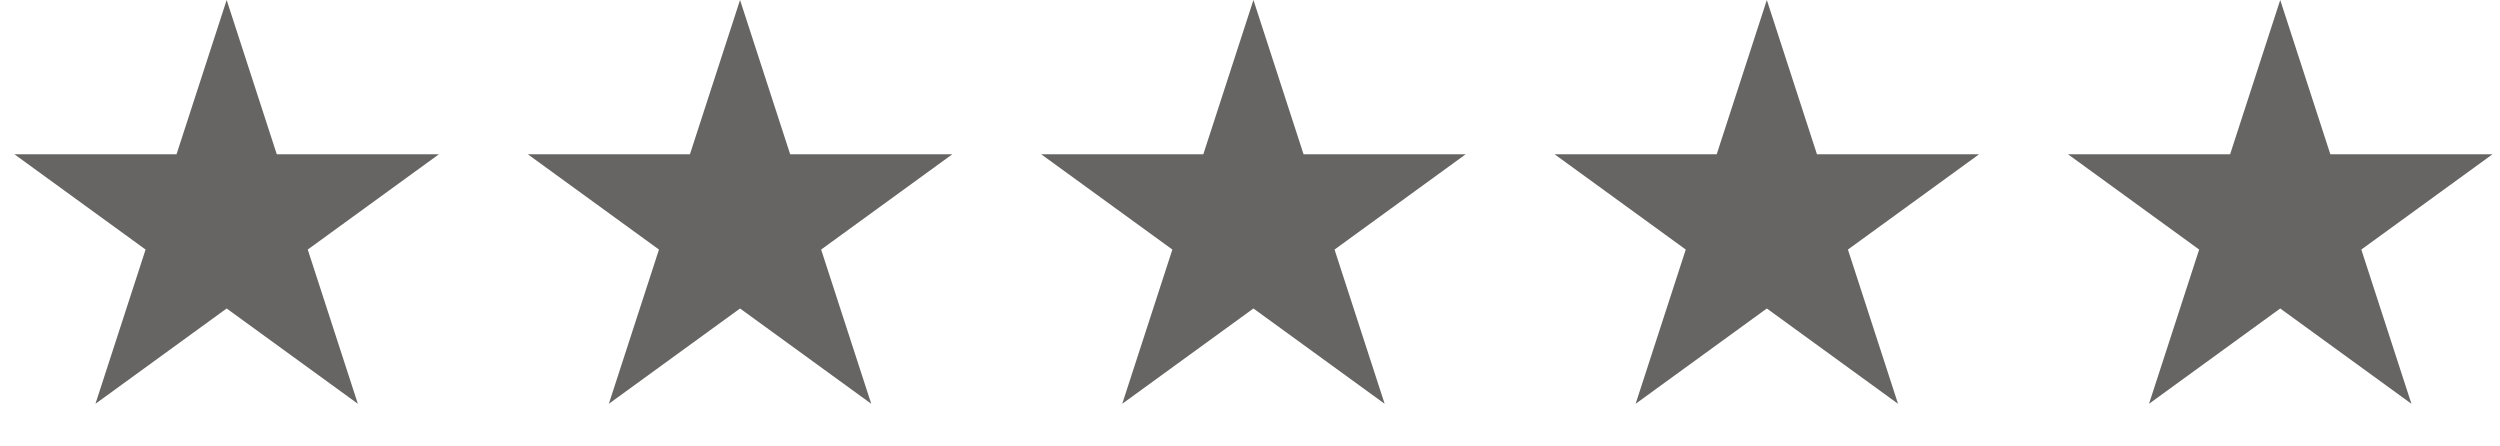 <svg width="112" height="20" viewBox="0 0 112 20" fill="none" xmlns="http://www.w3.org/2000/svg">
<path d="M10.154 0L12.399 6.91H19.665L13.787 11.18L16.032 18.09L10.154 13.82L4.276 18.09L6.522 11.18L0.644 6.91H7.909L10.154 0Z" fill="#666563"/>
<path d="M33.154 0L35.399 6.91H42.665L36.787 11.18L39.032 18.09L33.154 13.82L27.276 18.09L29.522 11.18L23.644 6.91H30.909L33.154 0Z" fill="#666563"/>
<path d="M56.154 0L58.399 6.91H65.665L59.787 11.18L62.032 18.09L56.154 13.82L50.276 18.09L52.522 11.18L46.644 6.91H53.909L56.154 0Z" fill="#666563"/>
<path d="M79.154 0L81.399 6.91H88.665L82.787 11.18L85.032 18.09L79.154 13.82L73.276 18.09L75.522 11.18L69.644 6.91H76.909L79.154 0Z" fill="#666563"/>
<path d="M102.154 0L104.399 6.91H111.665L105.787 11.18L108.032 18.09L102.154 13.82L96.276 18.09L98.522 11.18L92.644 6.91H99.909L102.154 0Z" fill="#666563"/>
</svg>
